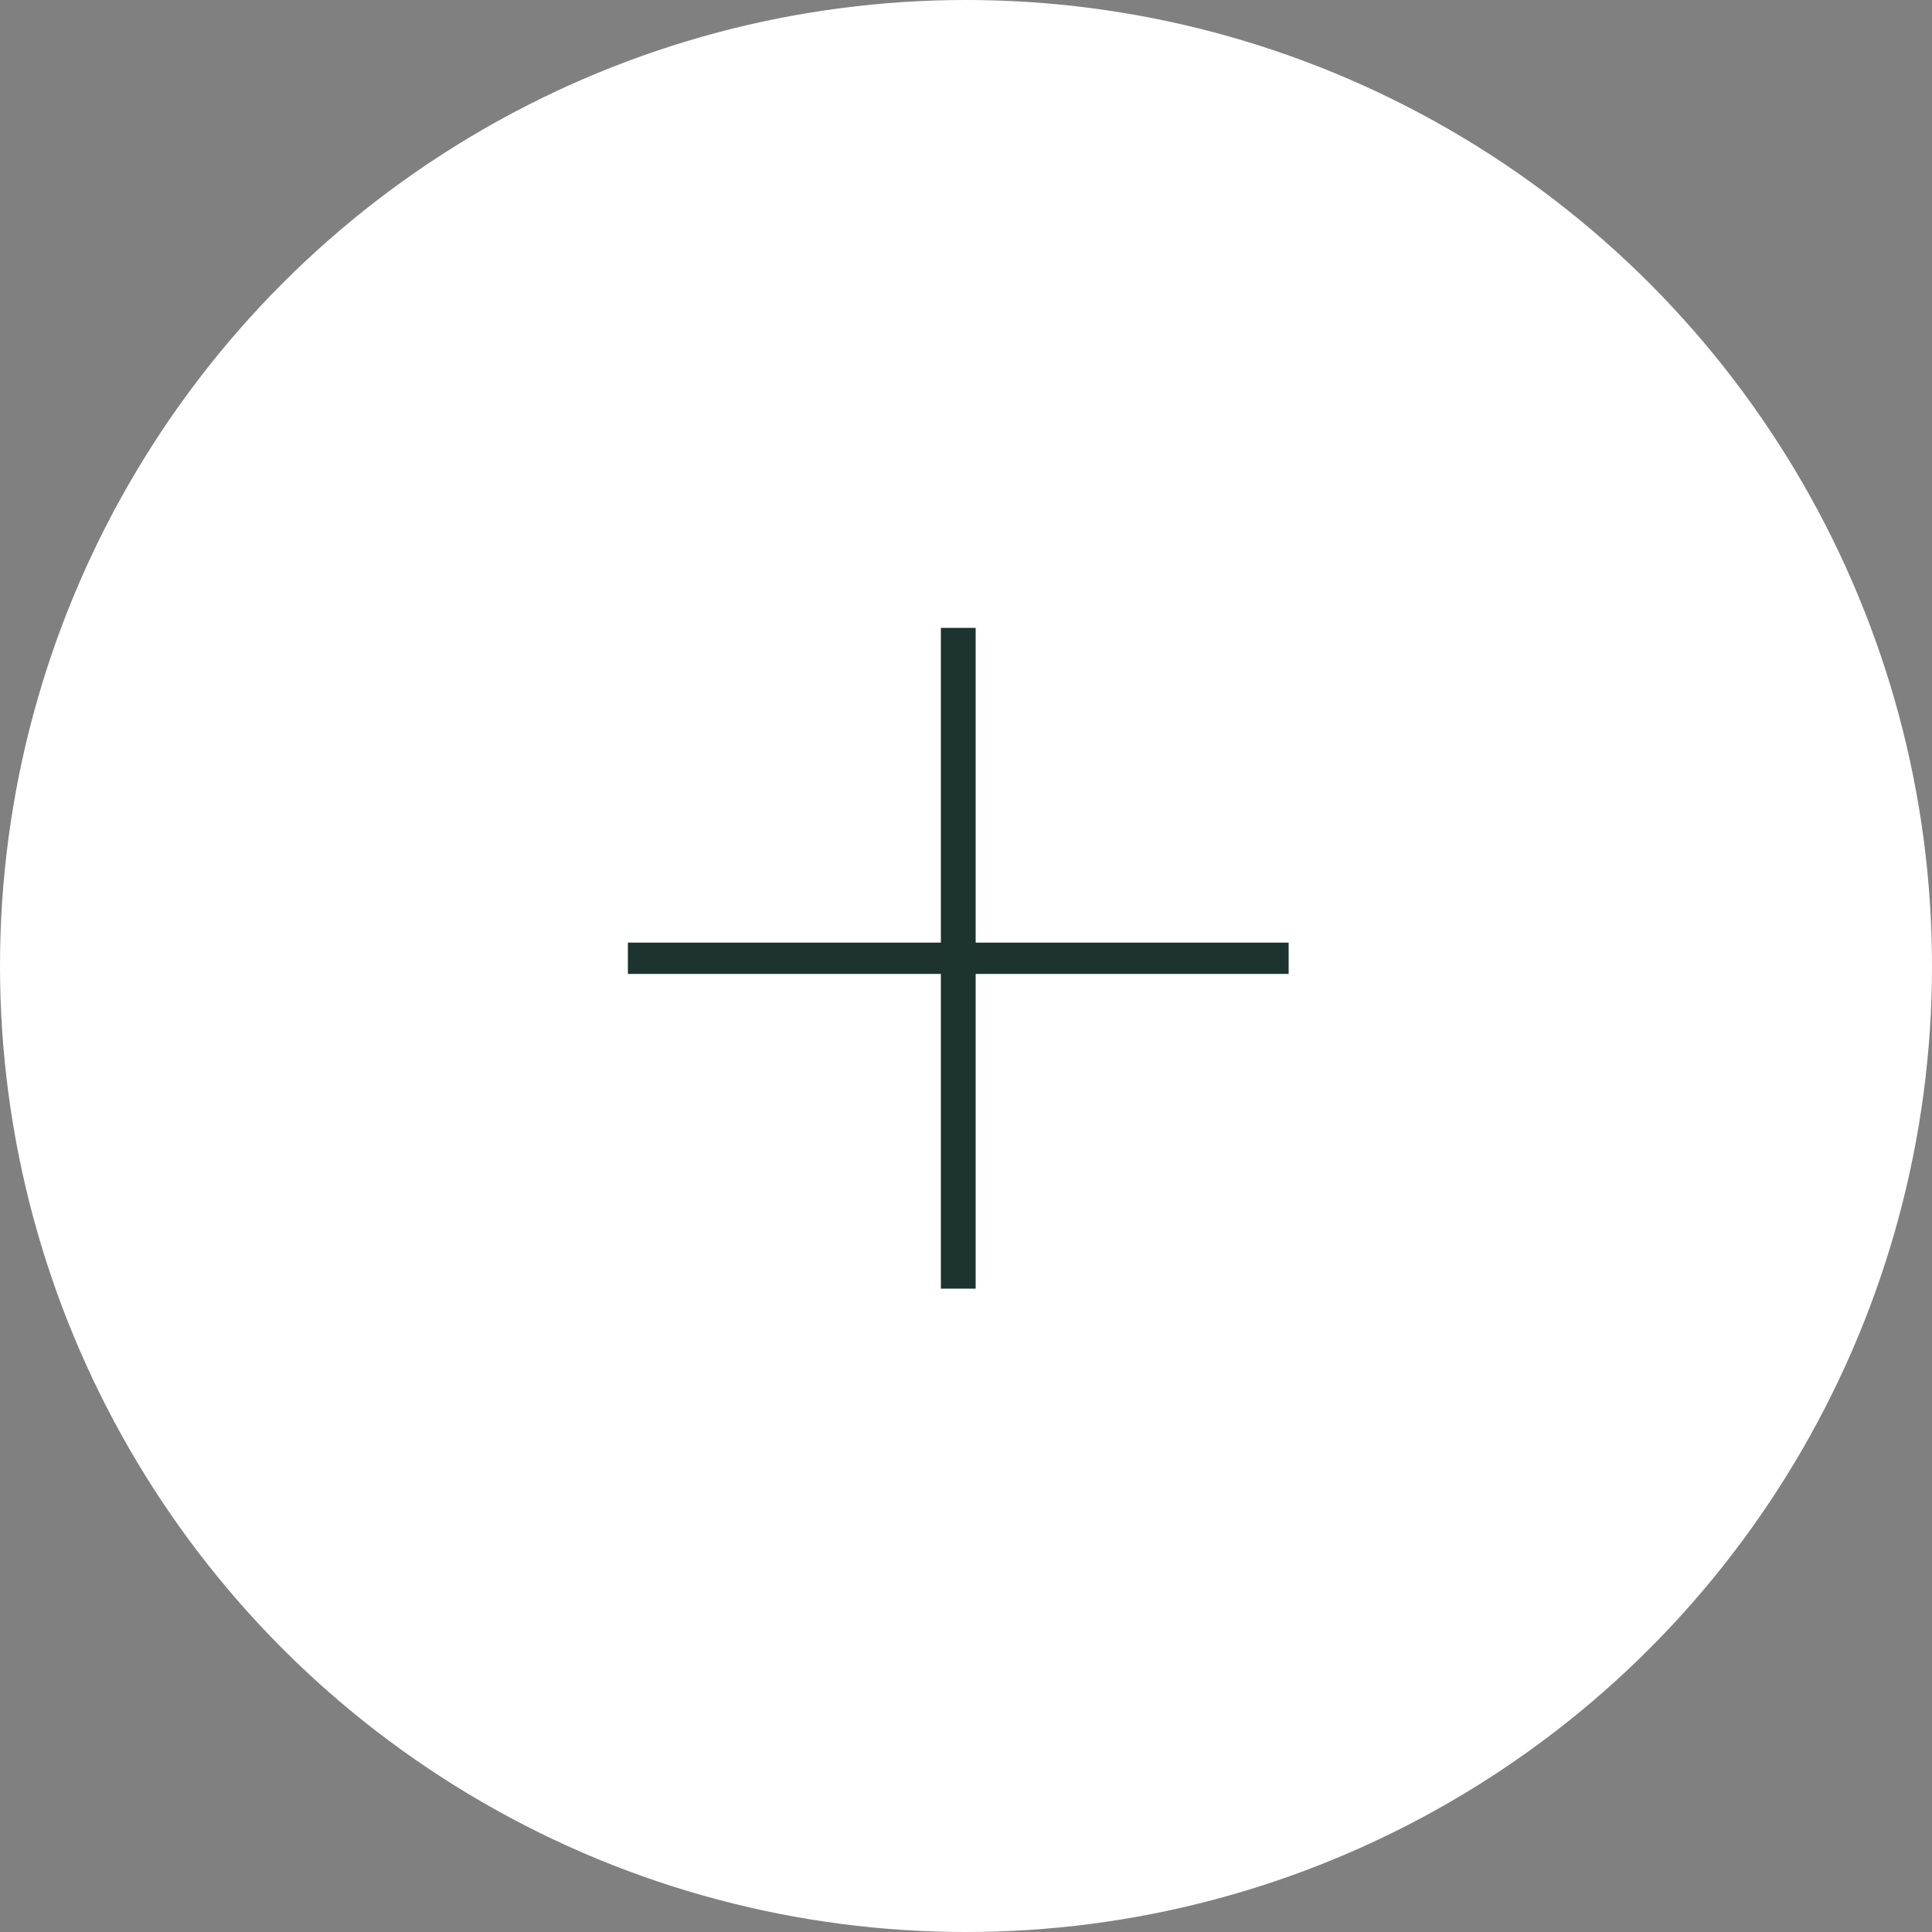 <?xml version="1.0" encoding="UTF-8"?> <svg xmlns="http://www.w3.org/2000/svg" width="40" height="40" viewBox="0 0 40 40" fill="none"><rect x="0" y="0" width="40" height="40" fill="#808080" stroke="none"/> <circle cx="20" cy="20" r="20" fill="white"></circle> <path d="M20.2 19.516H26.68V20.164H20.2V26.68H19.48V20.164H13V19.516H19.48V13H20.2V19.516Z" fill="#1C3330"></path> </svg> 